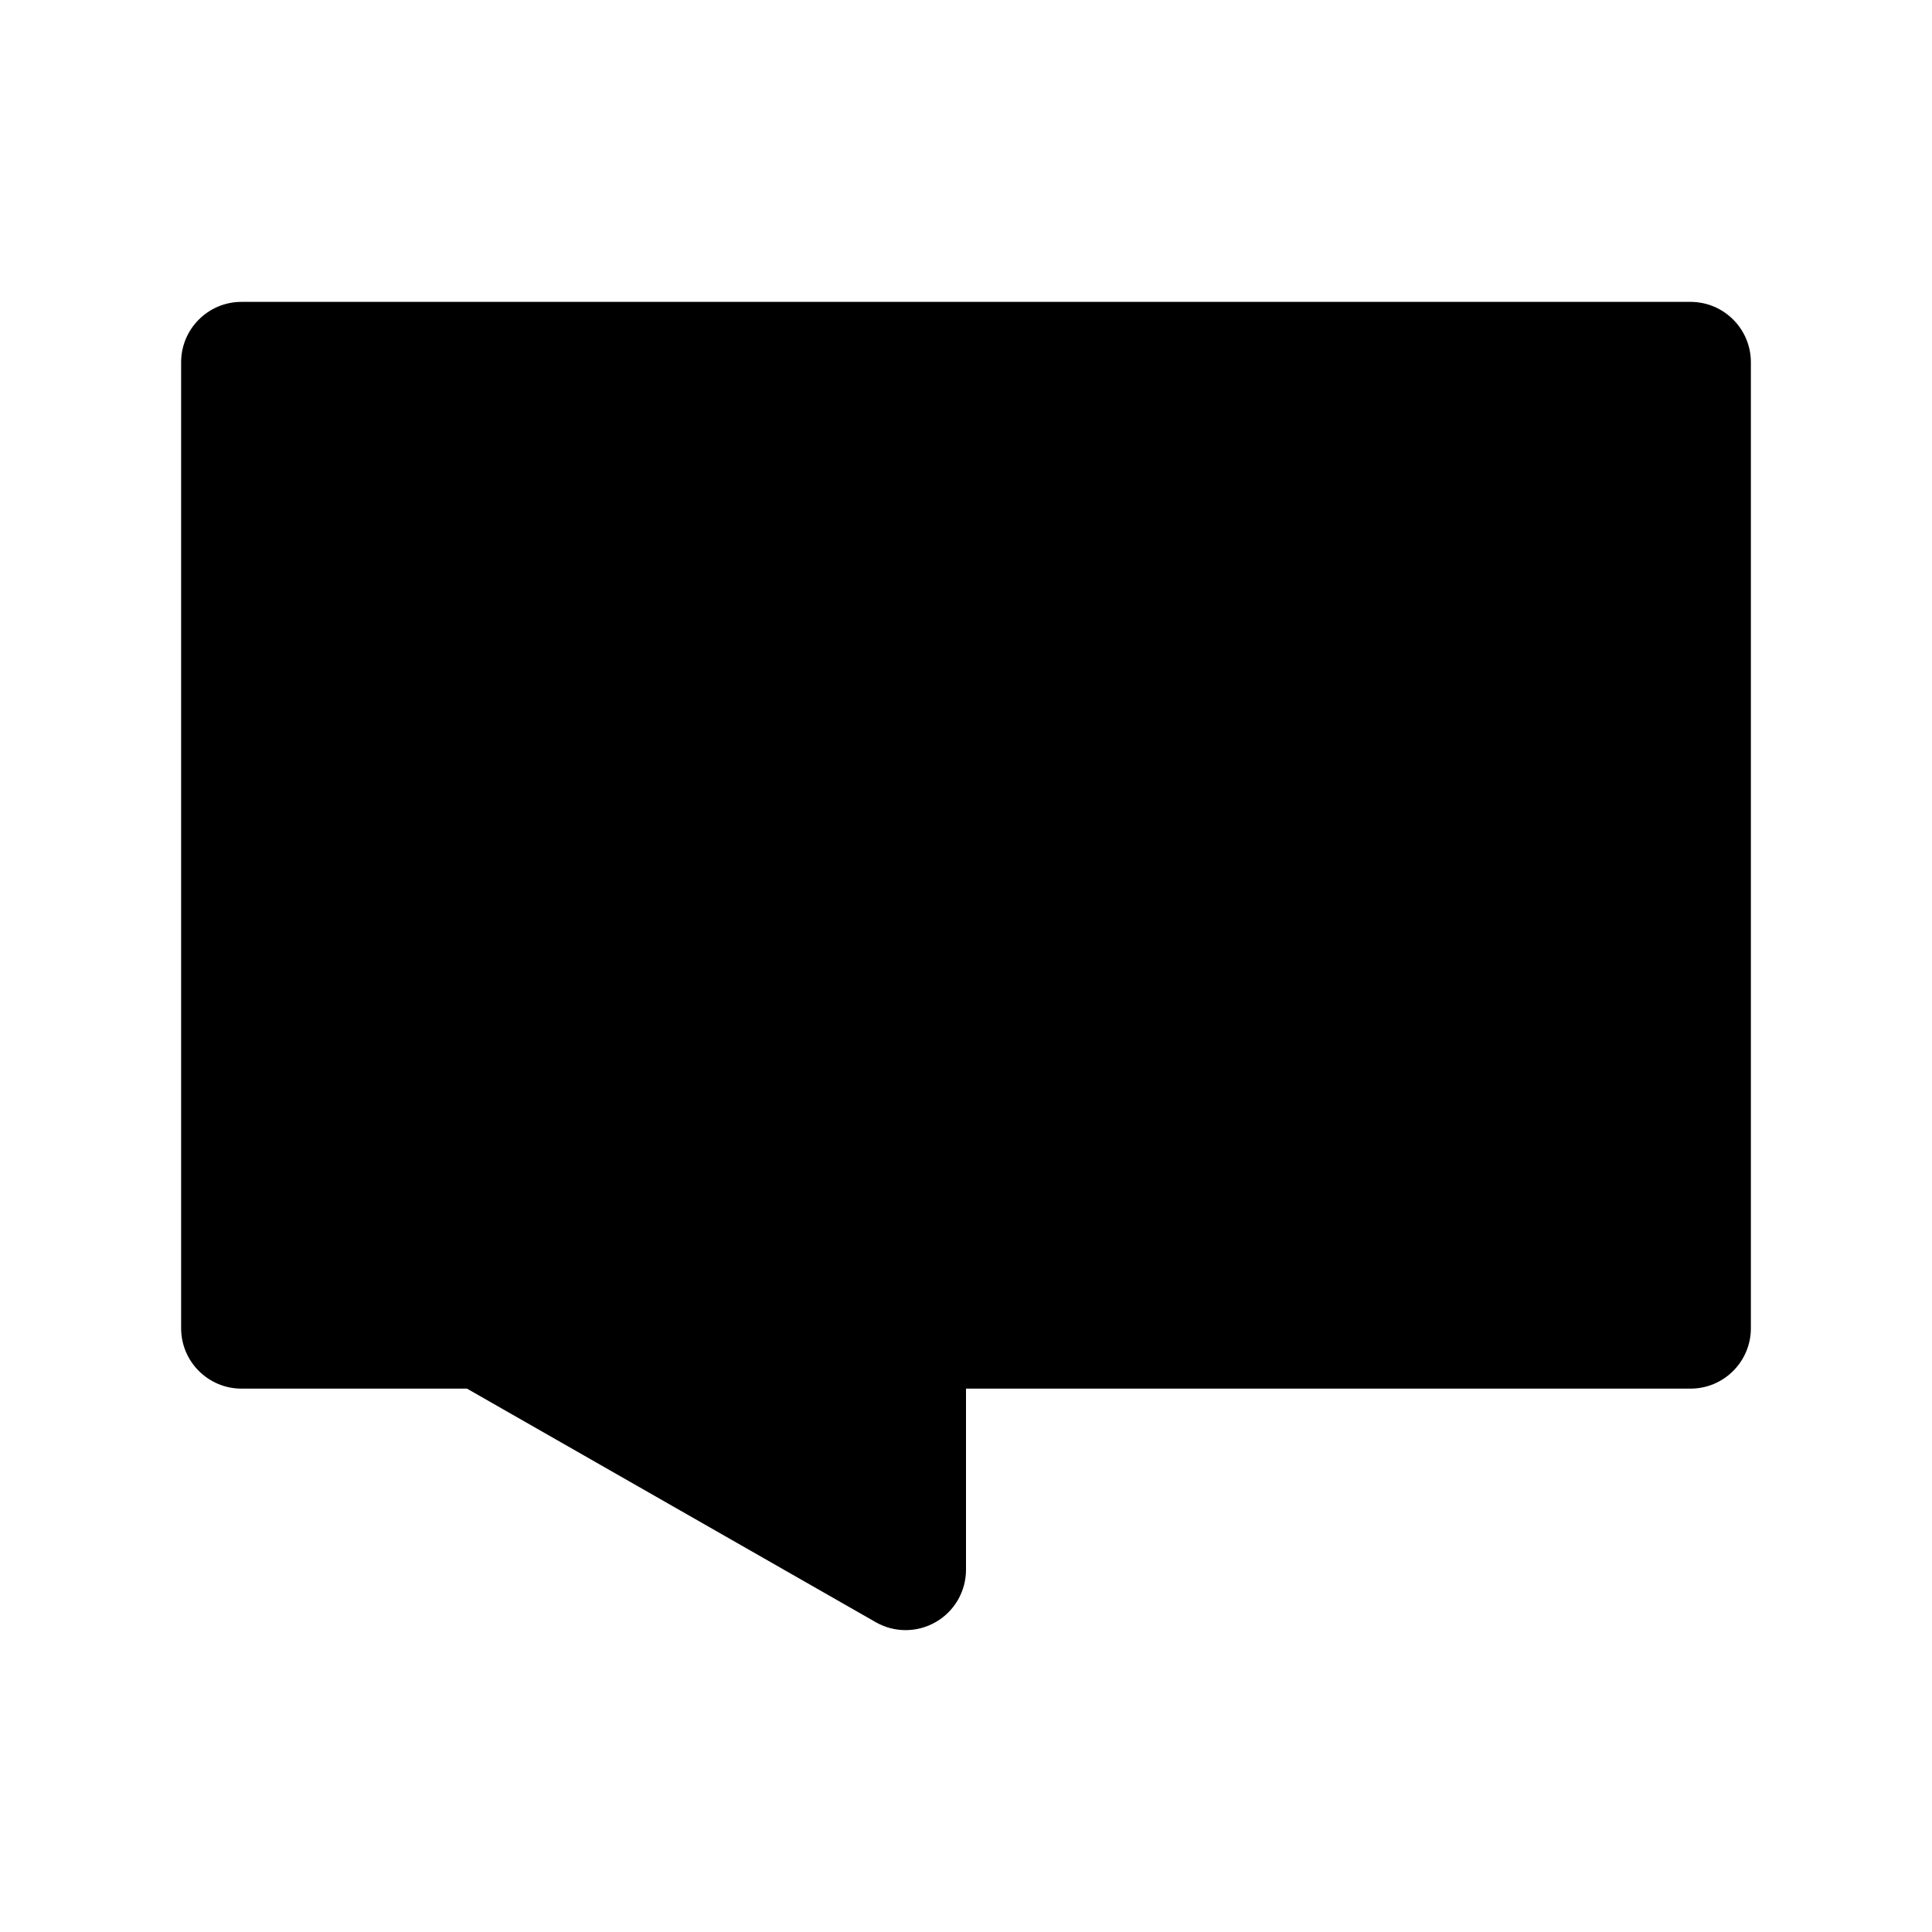 <svg xmlns:x="http://ns.adobe.com/Extensibility/1.0/" xmlns:i="http://ns.adobe.com/AdobeIllustrator/10.0/" xmlns:graph="http://ns.adobe.com/Graphs/1.0/" xmlns="http://www.w3.org/2000/svg" xmlns:xlink="http://www.w3.org/1999/xlink" version="1.1" x="0px" y="0px" viewBox="0 0 64 64" enable-background="new 0 0 64 64" xml:space="preserve" width="64px" height="64px"><g><path d="M56,10H8c-1.104,0-2,0.896-2,2v32c0,1.104,0.896,2,2,2h7.469l13.539,7.736C29.315,53.912,29.658,54,30,54   c0.347,0,0.693-0.09,1.004-0.271C31.621,53.372,32,52.713,32,52v-6h24c1.104,0,2-0.896,2-2V12C58,10.896,57.104,10,56,10z"/></g></svg>